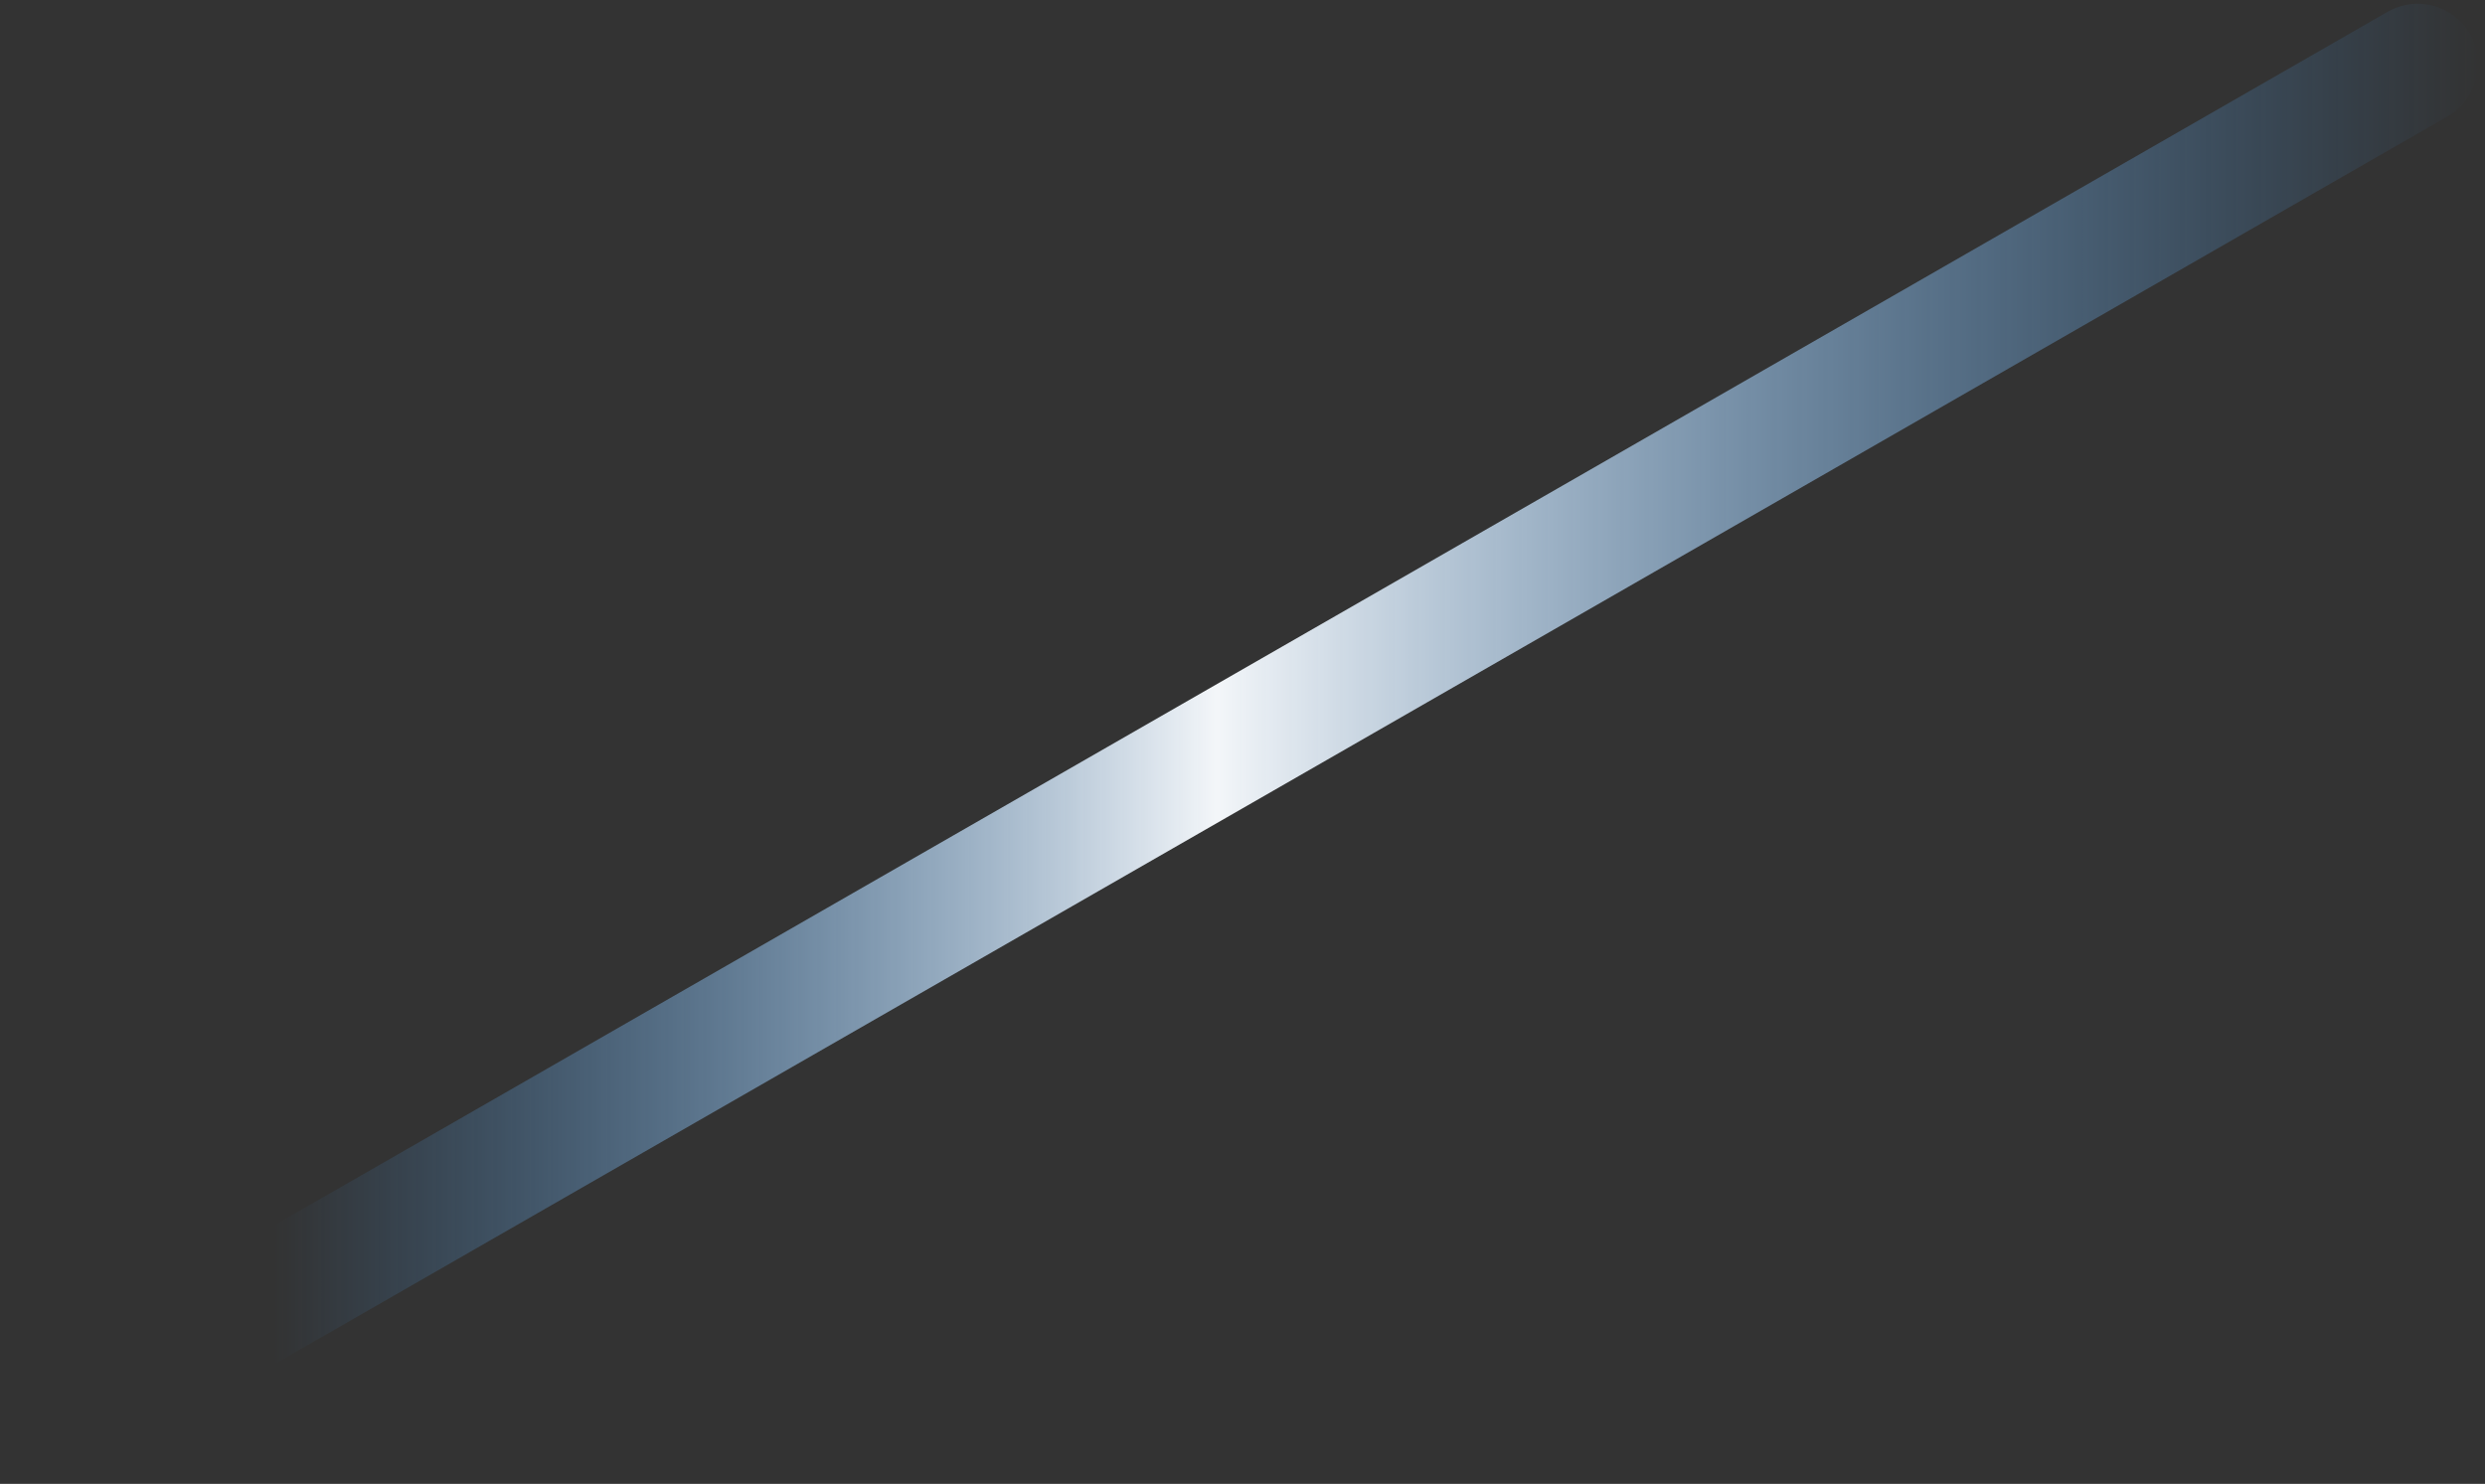 <?xml version="1.0" encoding="UTF-8"?> <svg xmlns="http://www.w3.org/2000/svg" width="211" height="126" viewBox="0 0 211 126" fill="none"><rect x="0" y="0" width="211" height="126" fill="#333333" stroke="none"/><path d="M5.472 125.293C3.699 125.293 1.995 124.373 1.04 122.736C-0.357 120.281 0.495 117.143 2.915 115.745L202.739 1C205.193 -0.398 208.295 0.42 209.727 2.875C211.124 5.33 210.272 8.467 207.852 9.866L8.028 124.611C7.21 125.089 6.358 125.293 5.472 125.293Z" fill="url(#paint0_linear_81_4989)"></path><defs><linearGradient id="paint0_linear_81_4989" x1="0.364" y1="62.811" x2="210.421" y2="62.811" gradientUnits="userSpaceOnUse"><stop offset="0.109" stop-color="#389FFF" stop-opacity="0"></stop><stop offset="0.49" stop-color="#F9FCFF" stop-opacity="0.97"></stop><stop offset="1" stop-color="#389FFF" stop-opacity="0"></stop></linearGradient></defs></svg> 